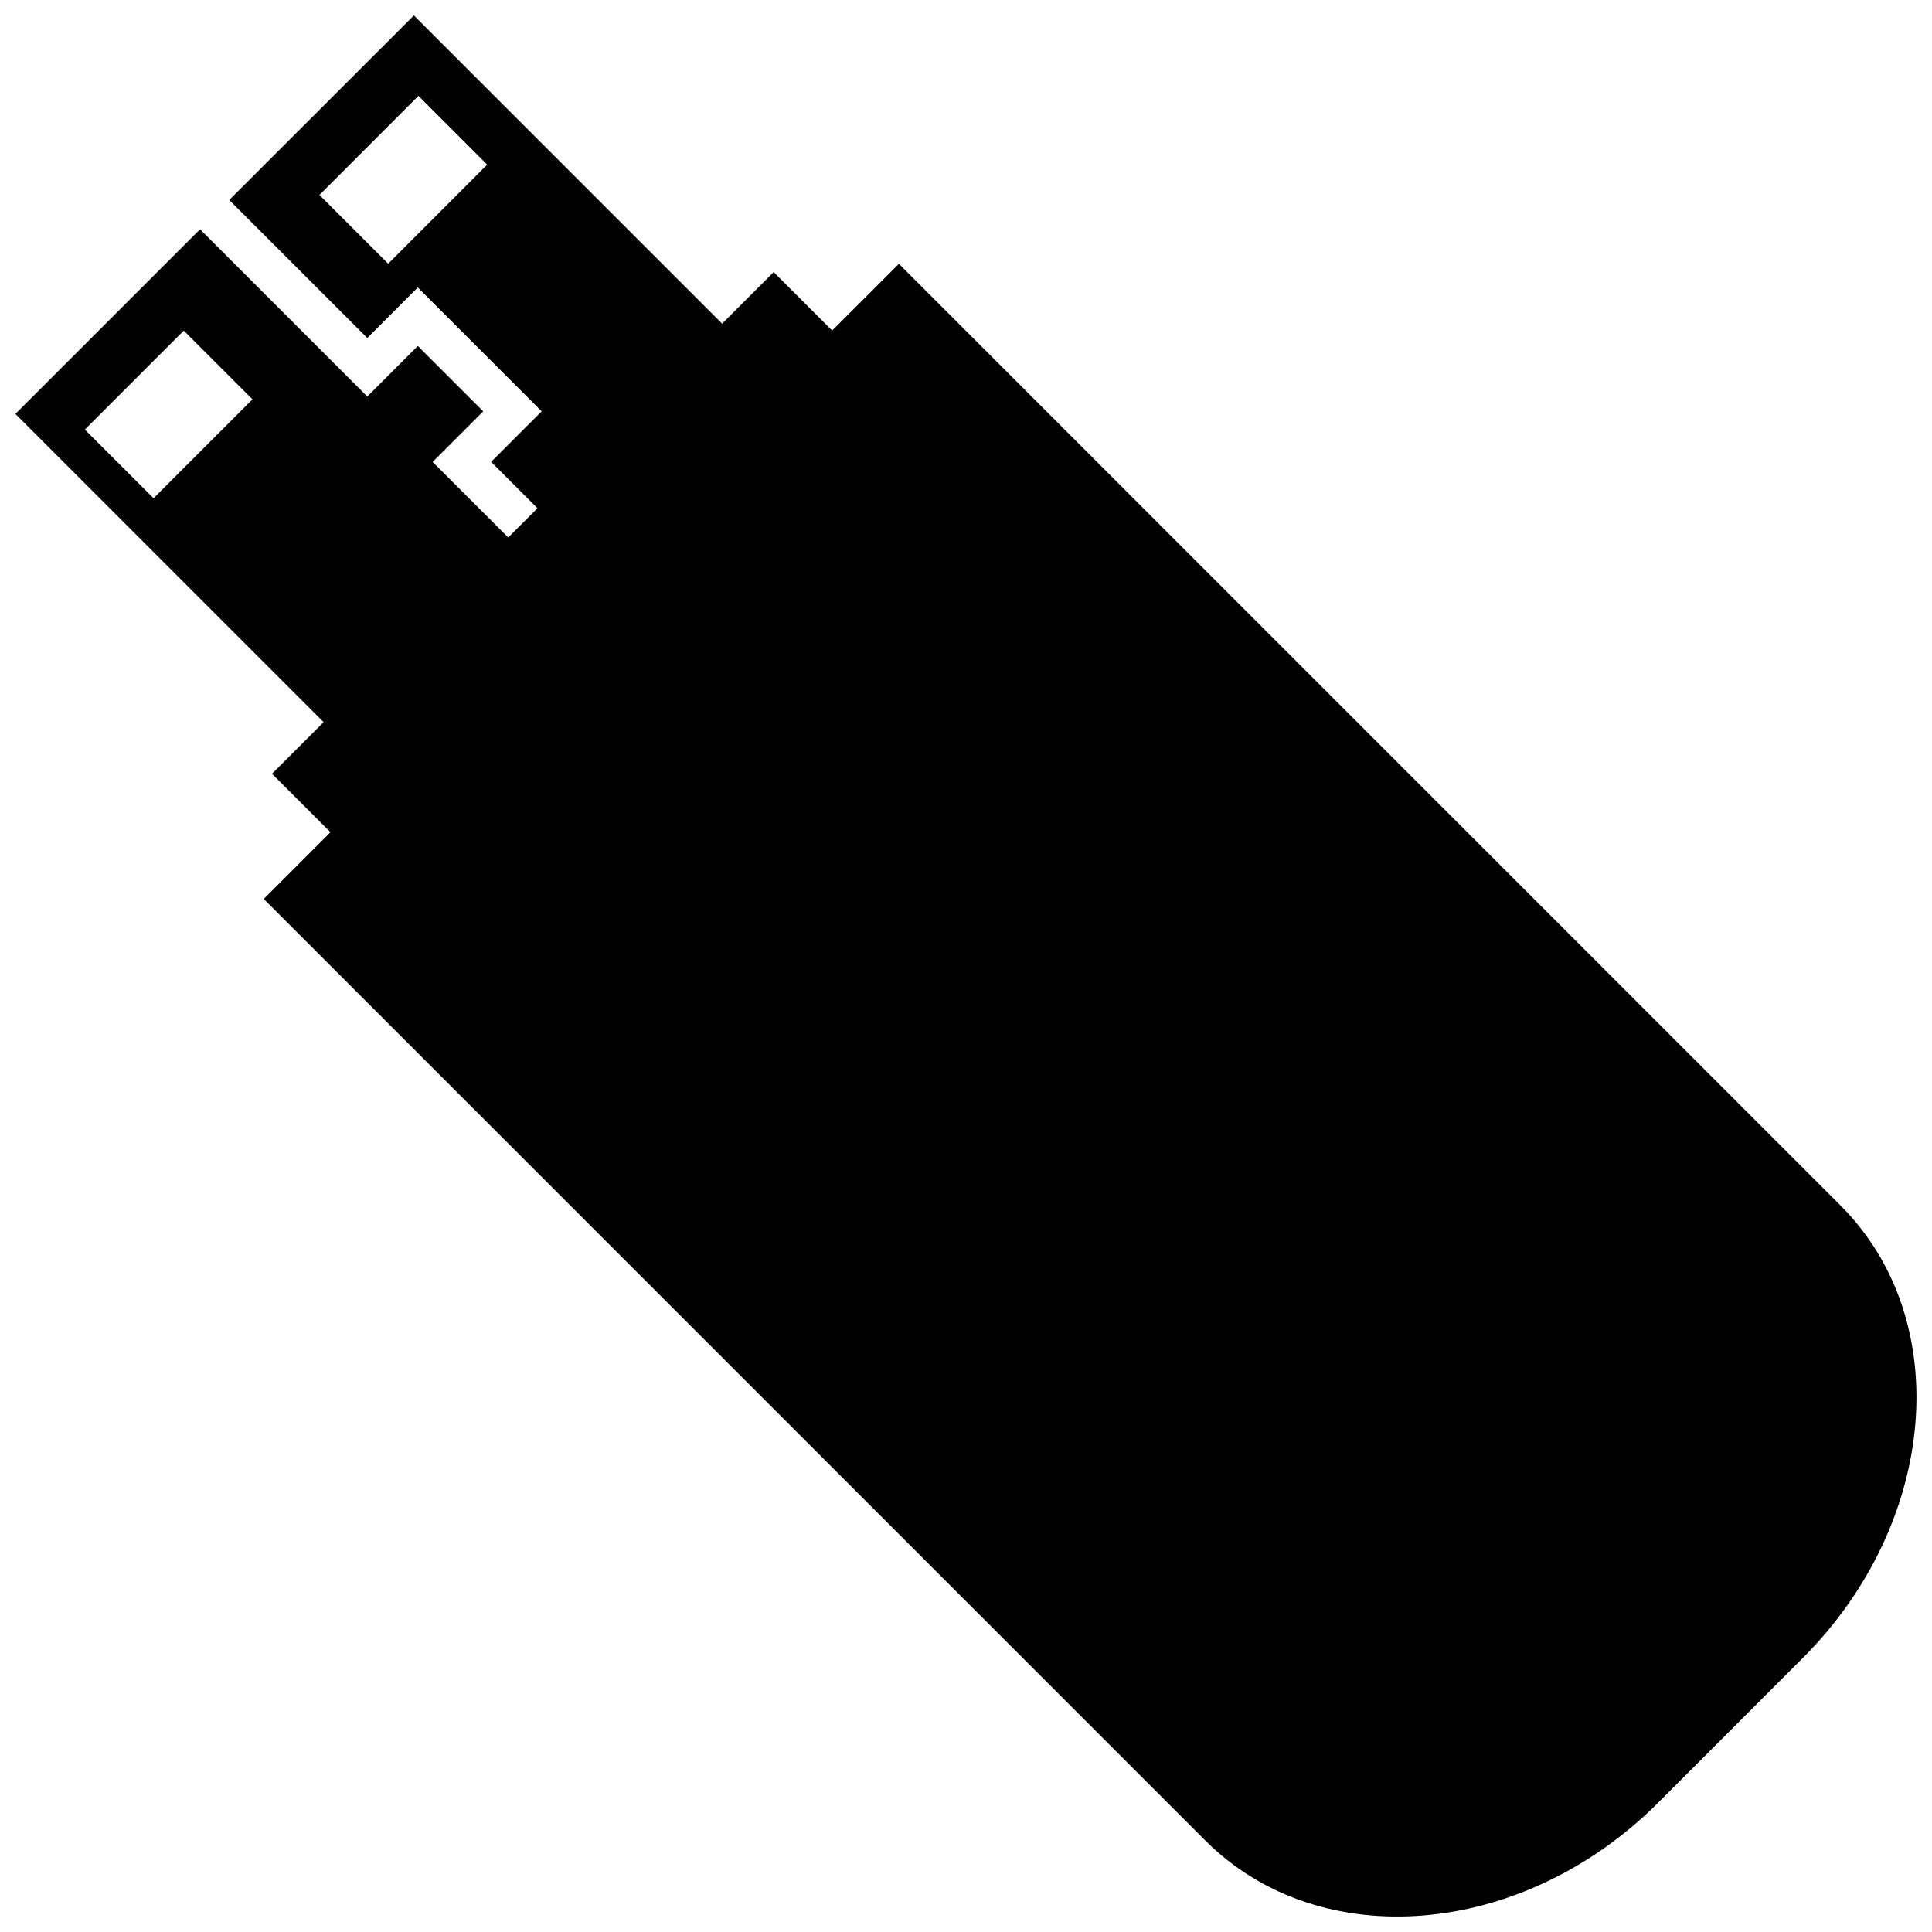 <?xml version="1.0" encoding="UTF-8"?>
<!-- Uploaded to: SVG Repo, www.svgrepo.com, Generator: SVG Repo Mixer Tools -->
<svg width="800px" height="800px" version="1.1" viewBox="144 144 512 512" xmlns="http://www.w3.org/2000/svg">
 <defs>
  <clipPath id="a">
   <path d="m148.09 148.09h503.81v503.81h-503.81z"/>
  </clipPath>
 </defs>
 <g clip-path="url(#a)">
  <path d="m253.69 148.09 81.68 81.68 13.664-13.664 15.492 15.492c3.856-3.856 17.695-17.68 17.695-17.68l249.53 249.54c30.371 30.355 25.867 84.09-10.043 119.98l-38.273 38.289c-35.914 35.914-89.633 40.414-120 10.043l-249.54-249.54 17.68-17.68-15.492-15.492 13.68-13.68-81.68-81.68 48.934-48.934 44.32 44.32 13.383-13.398 17.336 17.336-13.398 13.398 20.027 20.012 7.746-7.746-12.281-12.281 13.398-13.398-32.828-32.828-13.383 13.398-36.59-36.574zm1.199 21.316-26.23 26.262 18.215 18.215 26.23-26.246zm-62.191 62.223-26.215 26.215 18.215 18.199 26.215-26.215z"/>
 </g>
</svg>
